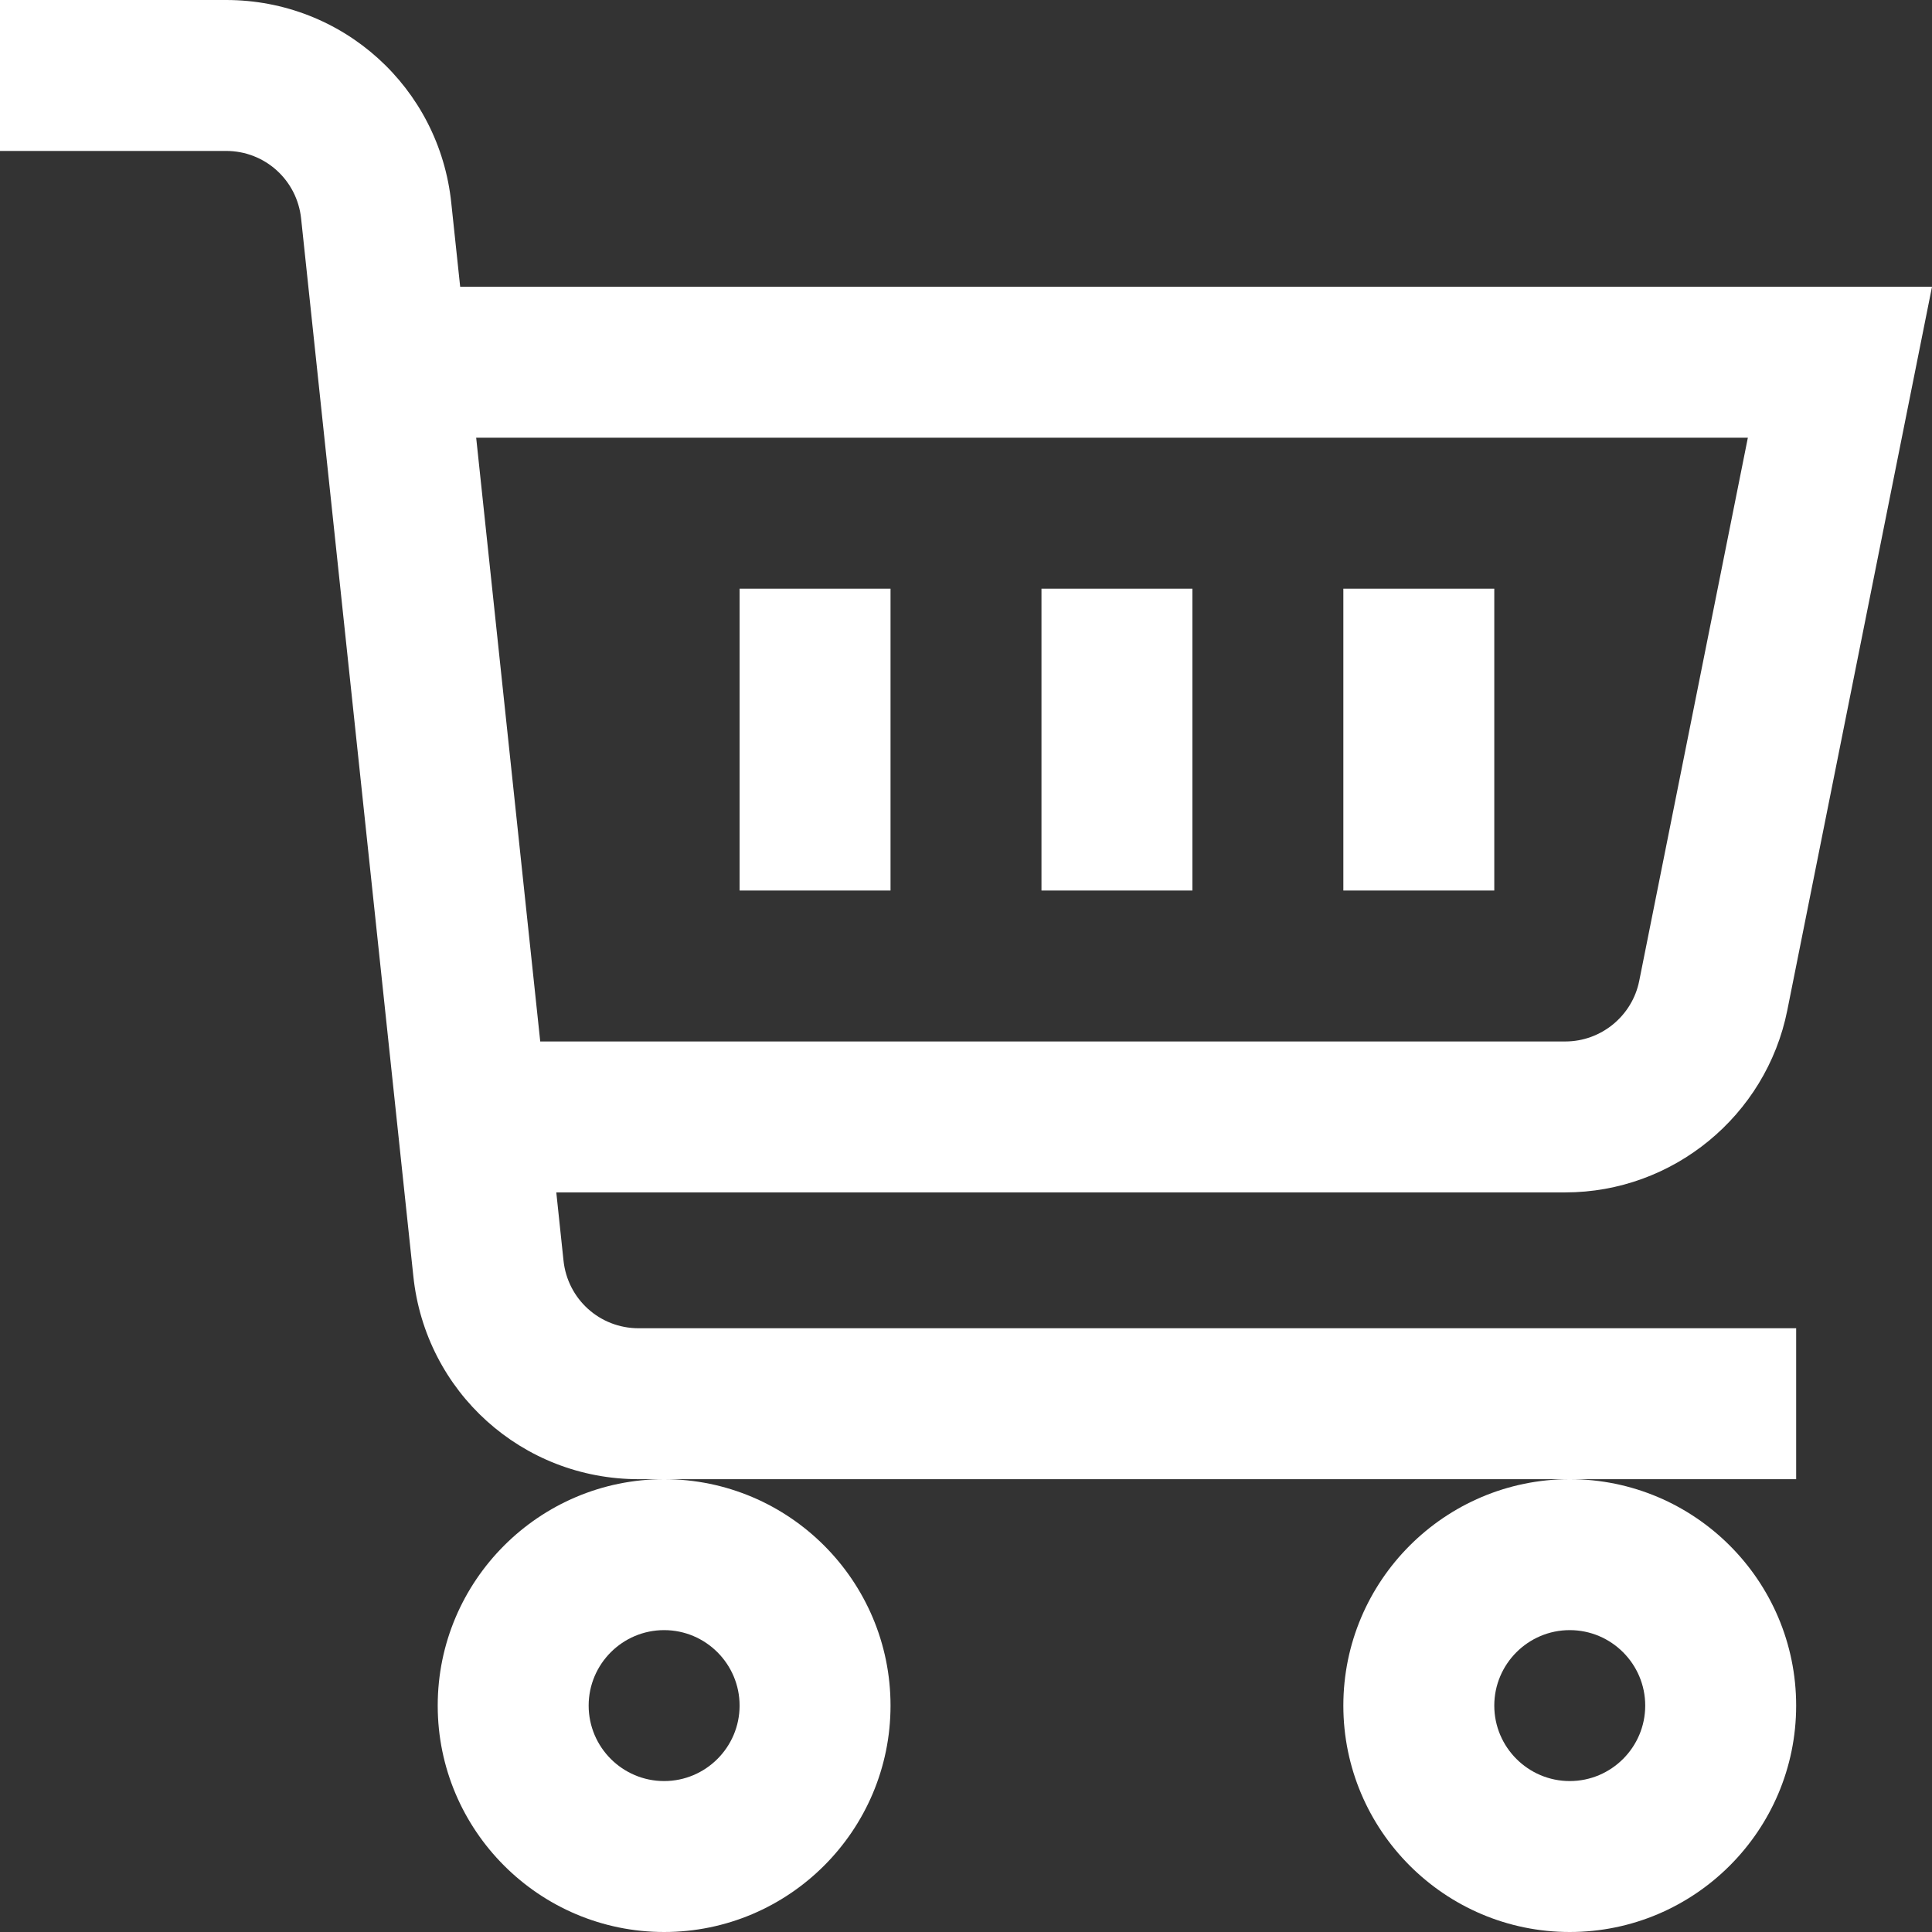 <svg width="32" height="32" viewBox="0 0 32 32" fill="none" xmlns="http://www.w3.org/2000/svg">
<rect x="0" y="0" width="32" height="32" fill="#333333" stroke="none"/>
<g clip-path="url(#clip0_1_359)">
<path d="M22.25 28.25C22.25 30.318 23.932 32 26 32C28.068 32 29.75 30.318 29.75 28.25C29.75 26.182 28.068 24.5 26 24.5C23.932 24.5 22.25 26.182 22.25 28.25ZM26 27C26.689 27 27.25 27.561 27.25 28.25C27.25 28.939 26.689 29.5 26 29.5C25.311 29.5 24.75 28.939 24.75 28.25C24.75 27.561 25.311 27 26 27ZM22.25 14.75H24.75V9.75H22.25V14.75ZM17.25 14.75H19.75V9.75H17.25V14.75ZM9.333 20.875L9.214 19.75H25.926C27.707 19.75 29.253 18.482 29.603 16.735L32 4.75H7.622L7.475 3.365C7.277 1.447 5.673 0 3.745 0H0V2.5H3.745C4.388 2.5 4.922 2.982 4.988 3.625L6.846 21.135C7.045 23.053 8.648 24.5 10.577 24.5H11H26H29.75V22H10.577C9.934 22 9.399 21.518 9.333 20.875ZM7.887 7.25H28.95L27.151 16.245C27.035 16.827 26.52 17.25 25.926 17.25H8.948L7.887 7.25ZM7.25 28.25C7.25 30.318 8.932 32 11 32C13.068 32 14.75 30.318 14.75 28.25C14.75 26.182 13.068 24.5 11 24.5C8.932 24.5 7.25 26.182 7.25 28.25ZM11 27C11.689 27 12.25 27.561 12.25 28.25C12.25 28.939 11.689 29.5 11 29.5C10.311 29.5 9.75 28.939 9.75 28.25C9.75 27.561 10.311 27 11 27ZM12.25 14.75H14.75V9.75H12.25V14.75Z" fill="#fff"/>
</g>
<defs>
<clipPath id="clip0_1_359">
<rect width="32" height="32" fill="white"/>
</clipPath>
</defs>
</svg>
